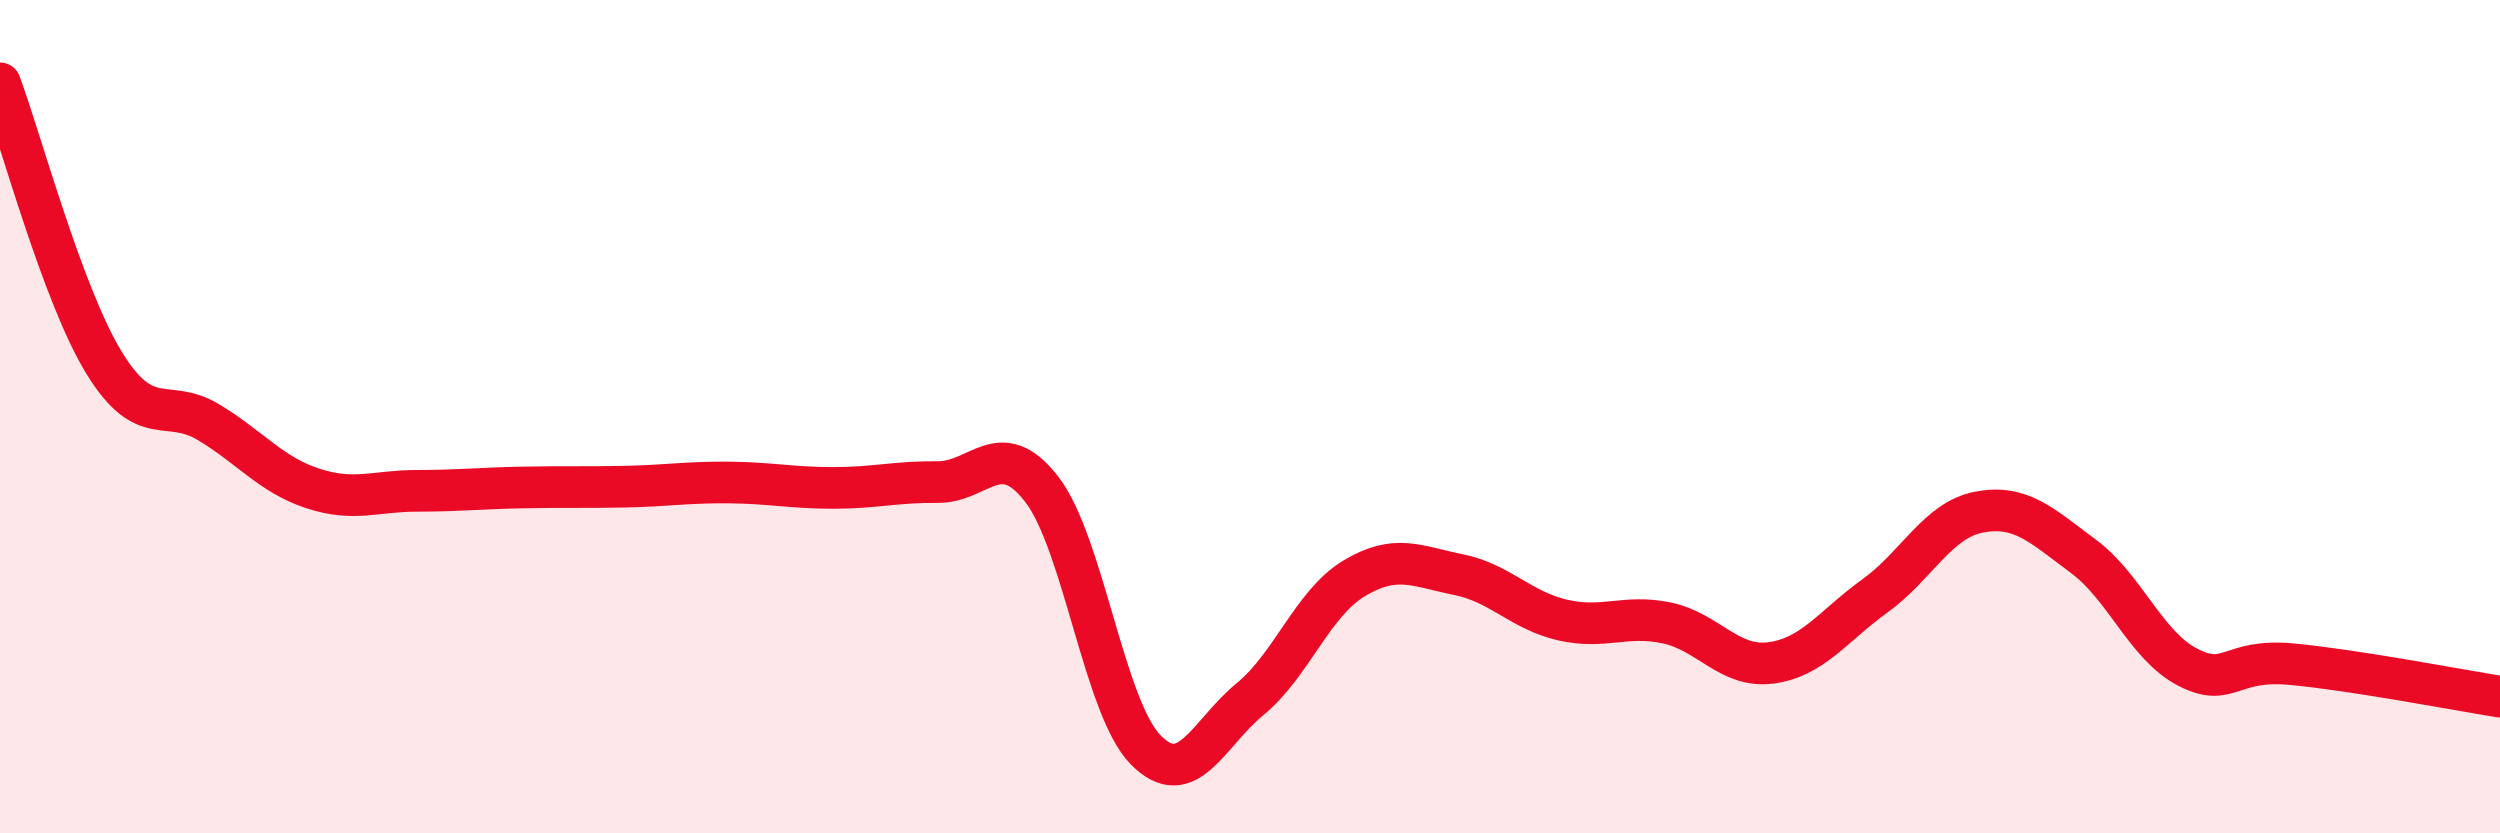 
    <svg width="60" height="20" viewBox="0 0 60 20" xmlns="http://www.w3.org/2000/svg">
      <path
        d="M 0,2 C 0.5,3.34 1.5,7.08 2.5,8.71 C 3.5,10.34 4,9.53 5,10.13 C 6,10.73 6.5,11.39 7.5,11.72 C 8.5,12.05 9,11.78 10,11.78 C 11,11.78 11.5,11.72 12.5,11.7 C 13.5,11.68 14,11.7 15,11.68 C 16,11.66 16.5,11.57 17.5,11.58 C 18.5,11.59 19,11.71 20,11.71 C 21,11.71 21.5,11.56 22.5,11.57 C 23.5,11.58 24,10.45 25,11.74 C 26,13.03 26.5,16.99 27.5,18 C 28.5,19.01 29,17.6 30,16.78 C 31,15.96 31.5,14.48 32.5,13.88 C 33.5,13.28 34,13.59 35,13.79 C 36,13.99 36.5,14.65 37.5,14.88 C 38.5,15.11 39,14.74 40,14.95 C 41,15.16 41.5,16.04 42.5,15.91 C 43.5,15.78 44,15.02 45,14.3 C 46,13.58 46.5,12.48 47.5,12.29 C 48.5,12.1 49,12.61 50,13.35 C 51,14.09 51.5,15.49 52.5,16.01 C 53.5,16.53 53.5,15.8 55,15.94 C 56.5,16.08 59,16.56 60,16.72L60 20L0 20Z"
        fill="#EB0A25"
        opacity="0.1"
        stroke-linecap="round"
        stroke-linejoin="round"
      />
      <path
        d="M 0,2 C 0.5,3.34 1.5,7.08 2.5,8.71 C 3.5,10.34 4,9.53 5,10.13 C 6,10.73 6.5,11.39 7.5,11.72 C 8.5,12.05 9,11.78 10,11.78 C 11,11.78 11.5,11.72 12.5,11.7 C 13.5,11.68 14,11.7 15,11.68 C 16,11.66 16.5,11.57 17.5,11.58 C 18.5,11.59 19,11.71 20,11.71 C 21,11.71 21.5,11.56 22.5,11.57 C 23.5,11.58 24,10.45 25,11.74 C 26,13.03 26.5,16.99 27.5,18 C 28.5,19.01 29,17.6 30,16.78 C 31,15.96 31.5,14.48 32.5,13.88 C 33.5,13.28 34,13.59 35,13.79 C 36,13.99 36.5,14.65 37.5,14.88 C 38.5,15.11 39,14.74 40,14.95 C 41,15.16 41.5,16.04 42.5,15.91 C 43.5,15.78 44,15.02 45,14.3 C 46,13.58 46.5,12.48 47.5,12.29 C 48.5,12.1 49,12.61 50,13.35 C 51,14.09 51.5,15.49 52.5,16.01 C 53.5,16.53 53.5,15.8 55,15.94 C 56.5,16.08 59,16.56 60,16.72"
        stroke="#EB0A25"
        stroke-width="1"
        fill="none"
        stroke-linecap="round"
        stroke-linejoin="round"
      />
    </svg>
  